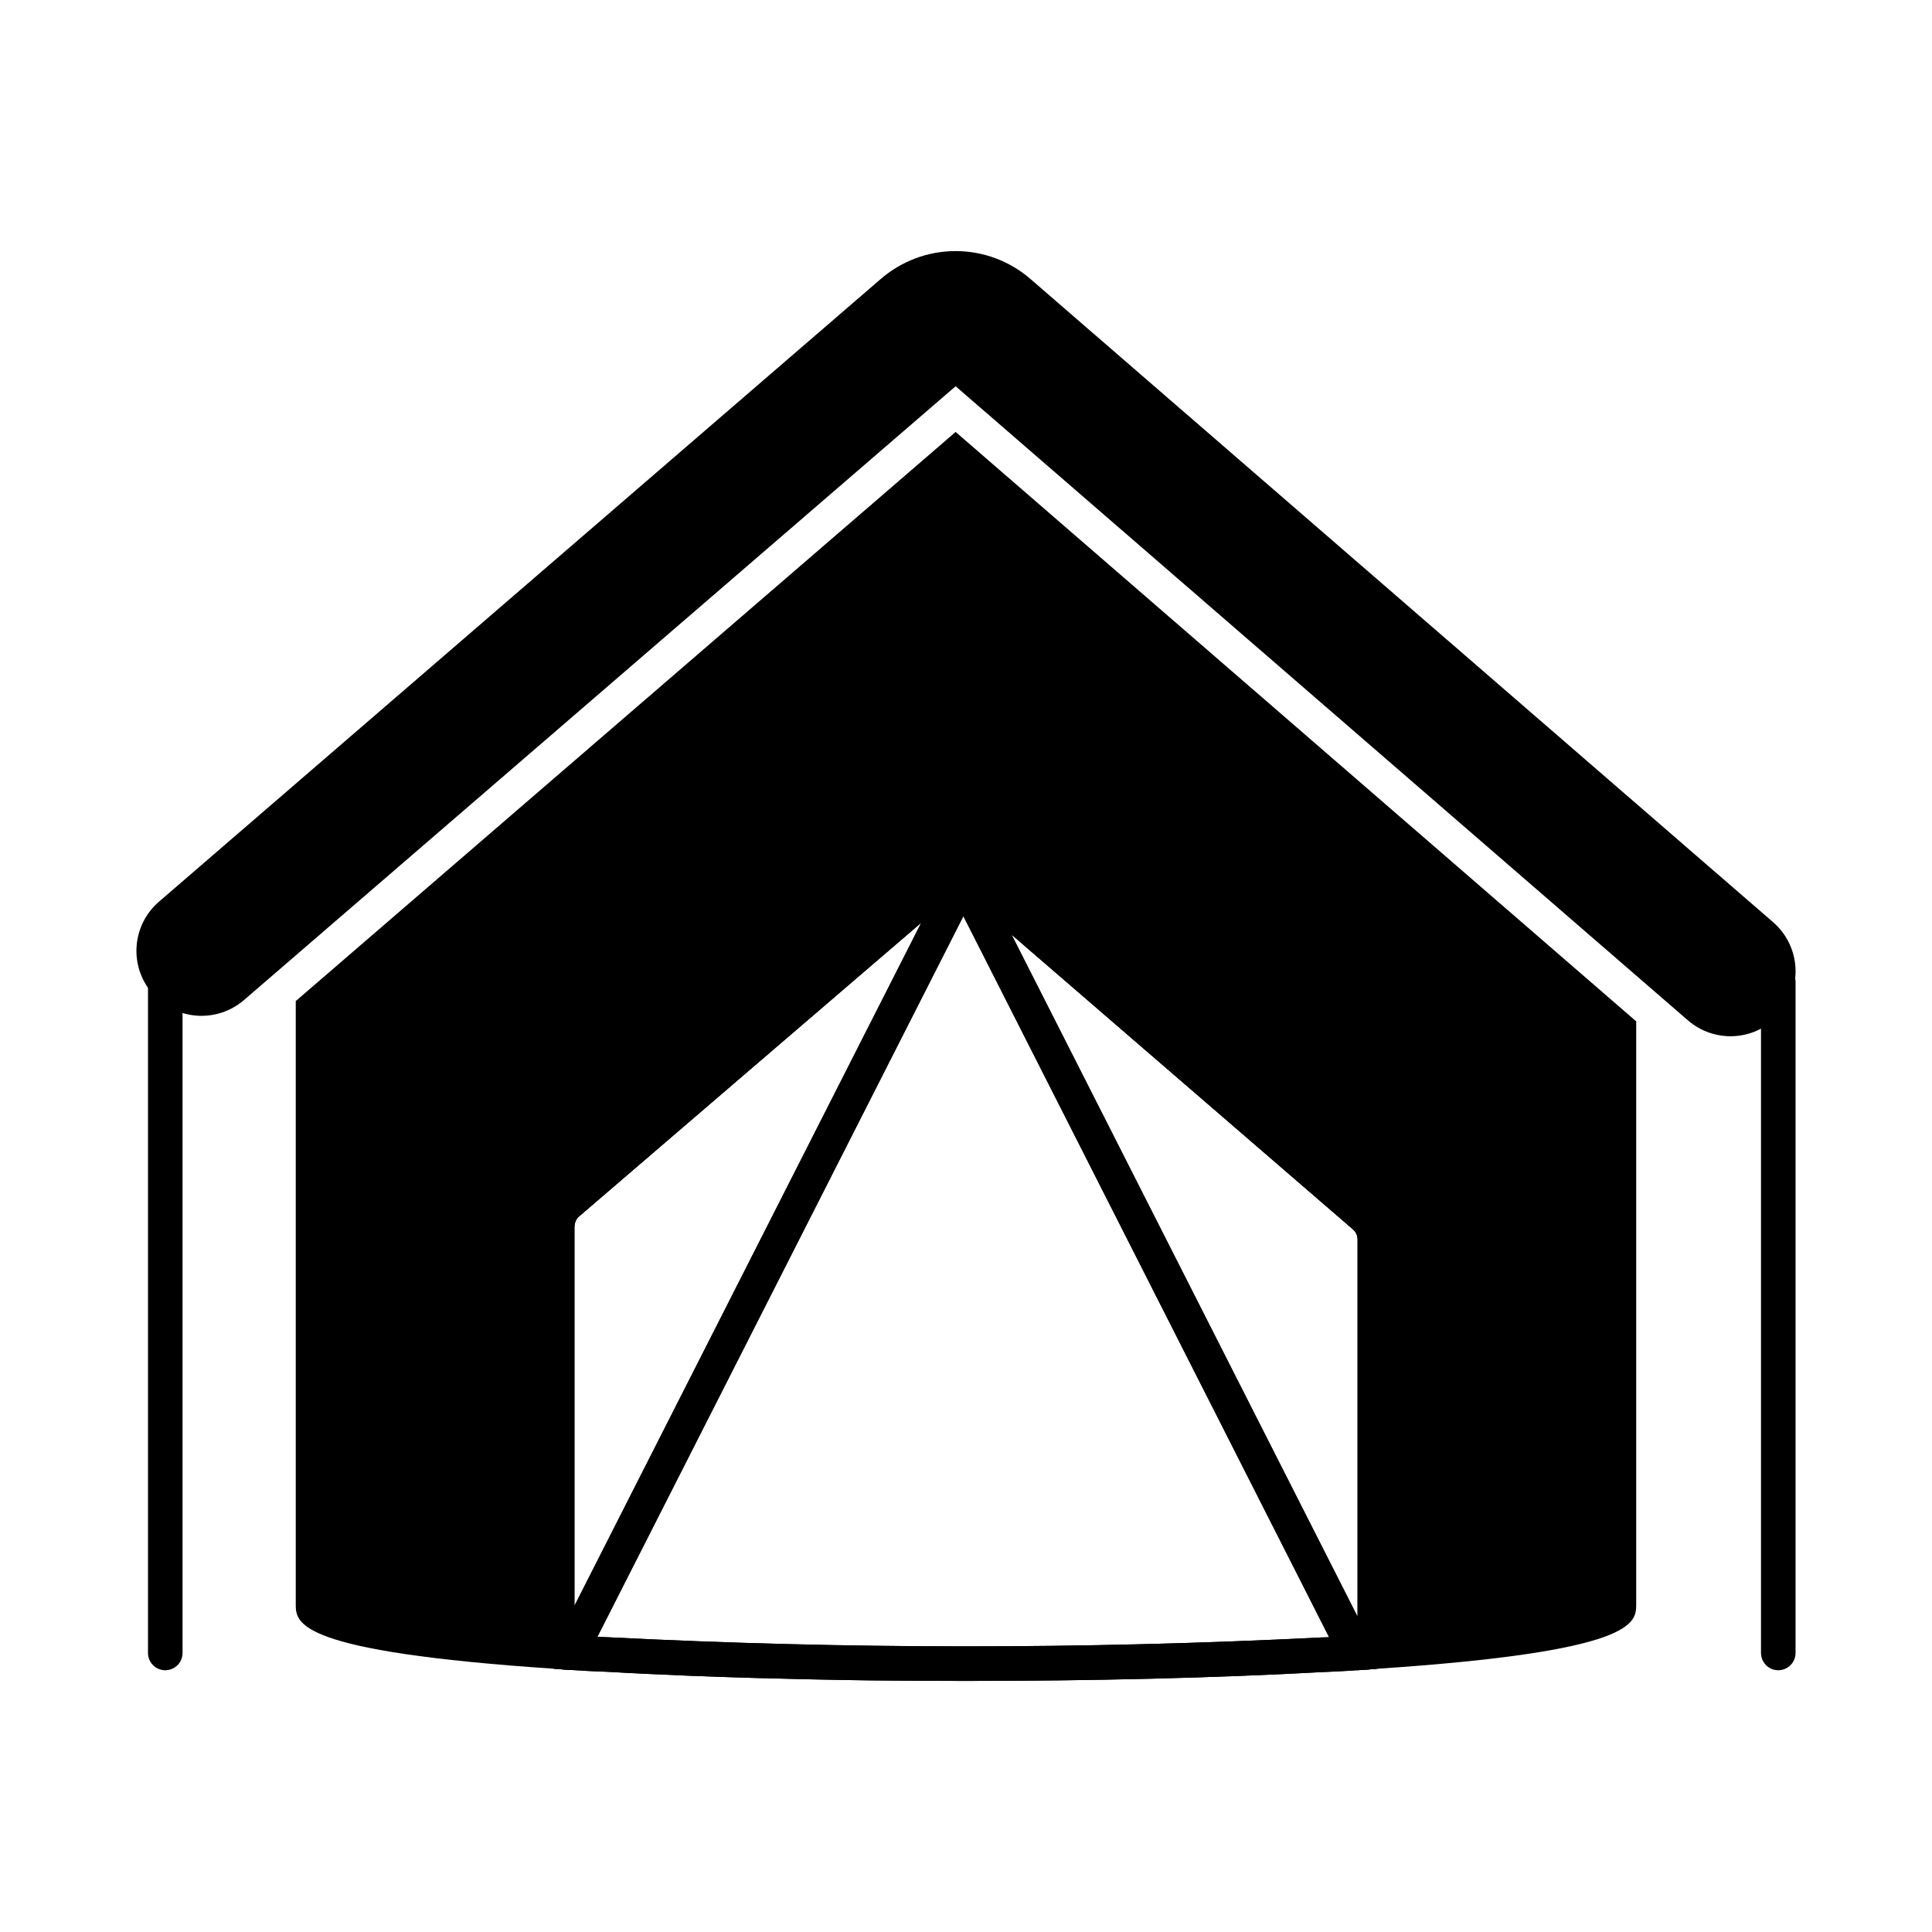 <?xml version="1.0" encoding="UTF-8"?>
<!-- Uploaded to: SVG Repo, www.svgrepo.com, Generator: SVG Repo Mixer Tools -->
<svg fill="#000000" width="800px" height="800px" version="1.1" viewBox="144 144 512 512" xmlns="http://www.w3.org/2000/svg">
 <g>
  <path d="m394.7 244.14c0.102 0.105 0.215 0.203 0.332 0.293z"/>
  <path d="m397.25 258.47-174.87 150.82v159.84c0 4.992 0 12.551 68.84 17.129h0.047l3.391 0.273h0.414l4.488 0.273c1.602 0.09 3.207 0.184 4.856 0.23l5.406 0.273 5.496 0.273c3.711 0.184 7.465 0.32 11.312 0.504 5.769 0.23 11.633 0.414 17.633 0.594 9.984 0.273 20.242 0.504 30.641 0.641 8.336 0.09 16.762 0.137 25.191 0.137 32.887 0 65.863-0.777 94.168-2.336 2.519-0.09 5.039-0.23 7.465-0.367l1.785-0.137h0.273c0.457-0.047 0.918-0.047 1.375-0.09 0.824-0.047 1.648-0.09 2.426-0.184l-0.004 0.012c0.367-0.008 0.734-0.039 1.098-0.094 68.93-4.582 68.93-12.137 68.93-17.129v-154.46zm-9.113 130.07-91.922 181.05v-100.42c0.012-0.566 0.137-1.129 0.367-1.648 0.105-0.258 0.242-0.504 0.41-0.73 0.188-0.195 0.387-0.379 0.594-0.551zm105.71 189.43c-62.984 3.152-126.09 3.121-189.07-0.09-0.824-0.047-1.648-0.047-2.473-0.09l96.227-189.48 0.777-1.512 96.914 191.08c-0.77 0.016-1.551 0.062-2.375 0.062zm9.938-5.496-91.738-180.82 90.504 78.137c0.793 0.672 1.246 1.66 1.238 2.699z"/>
  <path d="m394.7 244.14c0.102 0.105 0.215 0.203 0.332 0.293z"/>
  <path d="m619.8 400.11c0.336 4.566-1.156 9.074-4.148 12.539-2.992 3.465-7.242 5.594-11.809 5.922-4.562 0.328-9.074-1.172-12.531-4.172l-194.06-168.04-188.61 162.68c-3.469 2.981-7.977 4.461-12.539 4.117-4.559-0.344-8.797-2.484-11.781-5.949-2.977-3.461-4.461-7.961-4.117-12.516 0.344-4.555 2.484-8.785 5.949-11.758l191.17-164.93h0.004c5.527-4.82 12.617-7.473 19.953-7.465 7.336 0.008 14.422 2.676 19.938 7.512l196.62 170.29c3.469 2.977 5.613 7.211 5.957 11.77z"/>
  <path d="m508.37 581.67m0.043-118.9-98.656-85.145-0.184-0.137-2.977-2.656c-1.281-1.117-2.777-1.957-4.394-2.473-0.523-0.188-1.059-0.324-1.605-0.414-0.211-0.039-0.426-0.055-0.641-0.047-0.055-0.035-0.117-0.051-0.184-0.043h-1.512c-0.797 0.023-1.594 0.102-2.379 0.227-0.137 0.047-0.32 0.047-0.457 0.09l-1.145 0.32-0.004 0.004c-0.25 0.047-0.496 0.125-0.73 0.227-1.41 0.488-2.715 1.234-3.848 2.199l-94.586 81.41-3.023 2.566-0.367 0.32h0.004c-0.73 0.613-1.402 1.289-2.016 2.016-0.621 0.824-1.141 1.715-1.559 2.656-0.715 1.68-1.086 3.488-1.098 5.312v112.49c0.008 2.371 1.809 4.348 4.168 4.578h0.047l3.391 0.273h0.414l4.488 0.273c1.602 0.09 3.25 0.137 4.856 0.184 1.785 0.09 3.574 0.184 5.406 0.32l5.496 0.273c3.711 0.184 7.465 0.32 11.312 0.504 5.769 0.23 11.633 0.414 17.633 0.594 9.984 0.273 20.242 0.504 30.641 0.641 8.336 0.09 16.762 0.137 25.191 0.137 32.887 0 65.863-0.777 94.168-2.336 2.519-0.09 5.039-0.23 7.465-0.367l1.785-0.137h0.273c0.457-0.047 0.918-0.047 1.375-0.09 0.824-0.047 1.648-0.09 2.426-0.184l-0.004 0.008c0.367-0.008 0.734-0.039 1.098-0.094 0.07-0.035 0.148-0.051 0.23-0.043 2.293-0.277 4.023-2.223 4.031-4.535v-109.21c0.02-3.75-1.645-7.312-4.531-9.707zm-4.625 114.68h-0.551c-2.289 0.184-4.582 0.32-7.008 0.414-0.777 0.047-1.559 0.09-2.383 0.09-62.98 3.152-126.09 3.125-189.07-0.09-0.824-0.047-1.648-0.047-2.473-0.09-2.106-0.09-4.121-0.23-6.09-0.32v-108.28c0.012-0.566 0.137-1.129 0.367-1.648 0.105-0.258 0.246-0.504 0.41-0.73 0.188-0.195 0.387-0.379 0.598-0.551l96.547-83.035 1.418-1.238c0.293-0.258 0.617-0.473 0.965-0.641l0.918-0.23h0.184-0.004c0.211-0.051 0.426-0.082 0.641-0.09h1.008c0.508 0.16 0.977 0.422 1.375 0.777l0.824 0.688 10.578 9.16 90.504 78.137c0.793 0.672 1.246 1.66 1.238 2.699z"/>
  <path d="m402.34 373.18c-0.707-0.73-1.648-1.184-2.656-1.285-0.195-0.035-0.398-0.051-0.598-0.043h-0.824c-0.797 0.023-1.594 0.102-2.379 0.227-0.137 0.047-0.32 0.047-0.457 0.09l-1.145 0.32-0.004 0.004c-0.25 0.047-0.496 0.125-0.73 0.227-1.359 0.574-2.625 1.344-3.758 2.293l-94.676 81.316-3.023 2.566c-0.137 0.09-0.32 0.23-0.457 0.32-0.742 0.566-1.391 1.246-1.922 2.016-0.621 0.824-1.141 1.715-1.559 2.656-0.715 1.68-1.086 3.488-1.098 5.312v112.49c0.008 2.371 1.809 4.348 4.168 4.578h0.047l3.391 0.273h0.414l-0.004 0.004c1.723-0.008 3.297-0.98 4.074-2.519l3.16-6.231 96.227-189.48 0.777-1.512 2.152-4.305 1.922-3.801 0.004-0.004c0.805-1.879 0.391-4.062-1.047-5.516zm-106.12 196.39v-100.4c0.012-0.566 0.137-1.129 0.367-1.648 0.105-0.258 0.246-0.504 0.41-0.73 0.035-0.07 0.082-0.133 0.137-0.184 0.137-0.09 0.273-0.23 0.457-0.367l90.551-77.703z"/>
  <path d="m508.37 581.67m0.043-118.9-98.656-85.145-0.184-0.137-2.977-2.566c-1.285-1.129-2.777-2-4.394-2.562-0.523-0.188-1.059-0.324-1.605-0.414-0.211-0.039-0.426-0.055-0.641-0.047h-0.273c-1.039 0.062-2.047 0.375-2.934 0.918-1.922 1.281-2.59 3.793-1.555 5.863l1.328 2.656 2.793 5.449 96.914 191.08 3.207 6.273c0.793 1.516 2.363 2.469 4.074 2.473h0.273c0.457-0.047 0.918-0.047 1.375-0.09 0.824-0.047 1.648-0.09 2.426-0.184h0.004c0.367-0.008 0.734-0.039 1.098-0.094 0.07-0.035 0.152-0.051 0.23-0.043 2.297-0.277 4.023-2.223 4.031-4.535v-109.19c0.02-3.75-1.645-7.312-4.535-9.707zm-4.625 109.69-91.738-180.82 90.504 78.137h-0.004c0.793 0.672 1.246 1.66 1.238 2.699z"/>
  <path d="m187.8 586.63c-2.531 0-4.582-2.051-4.582-4.582v-177.81c0-2.527 2.051-4.578 4.582-4.578 2.527 0 4.578 2.051 4.578 4.578v177.81c0 1.215-0.48 2.379-1.34 3.238s-2.023 1.344-3.238 1.344z"/>
  <path d="m615.26 586.63c-2.527 0-4.578-2.051-4.578-4.582v-177.81c0-2.527 2.051-4.578 4.578-4.578 2.531 0 4.582 2.051 4.582 4.578v177.81c0 1.215-0.484 2.379-1.344 3.238s-2.023 1.344-3.238 1.344z"/>
 </g>
</svg>
